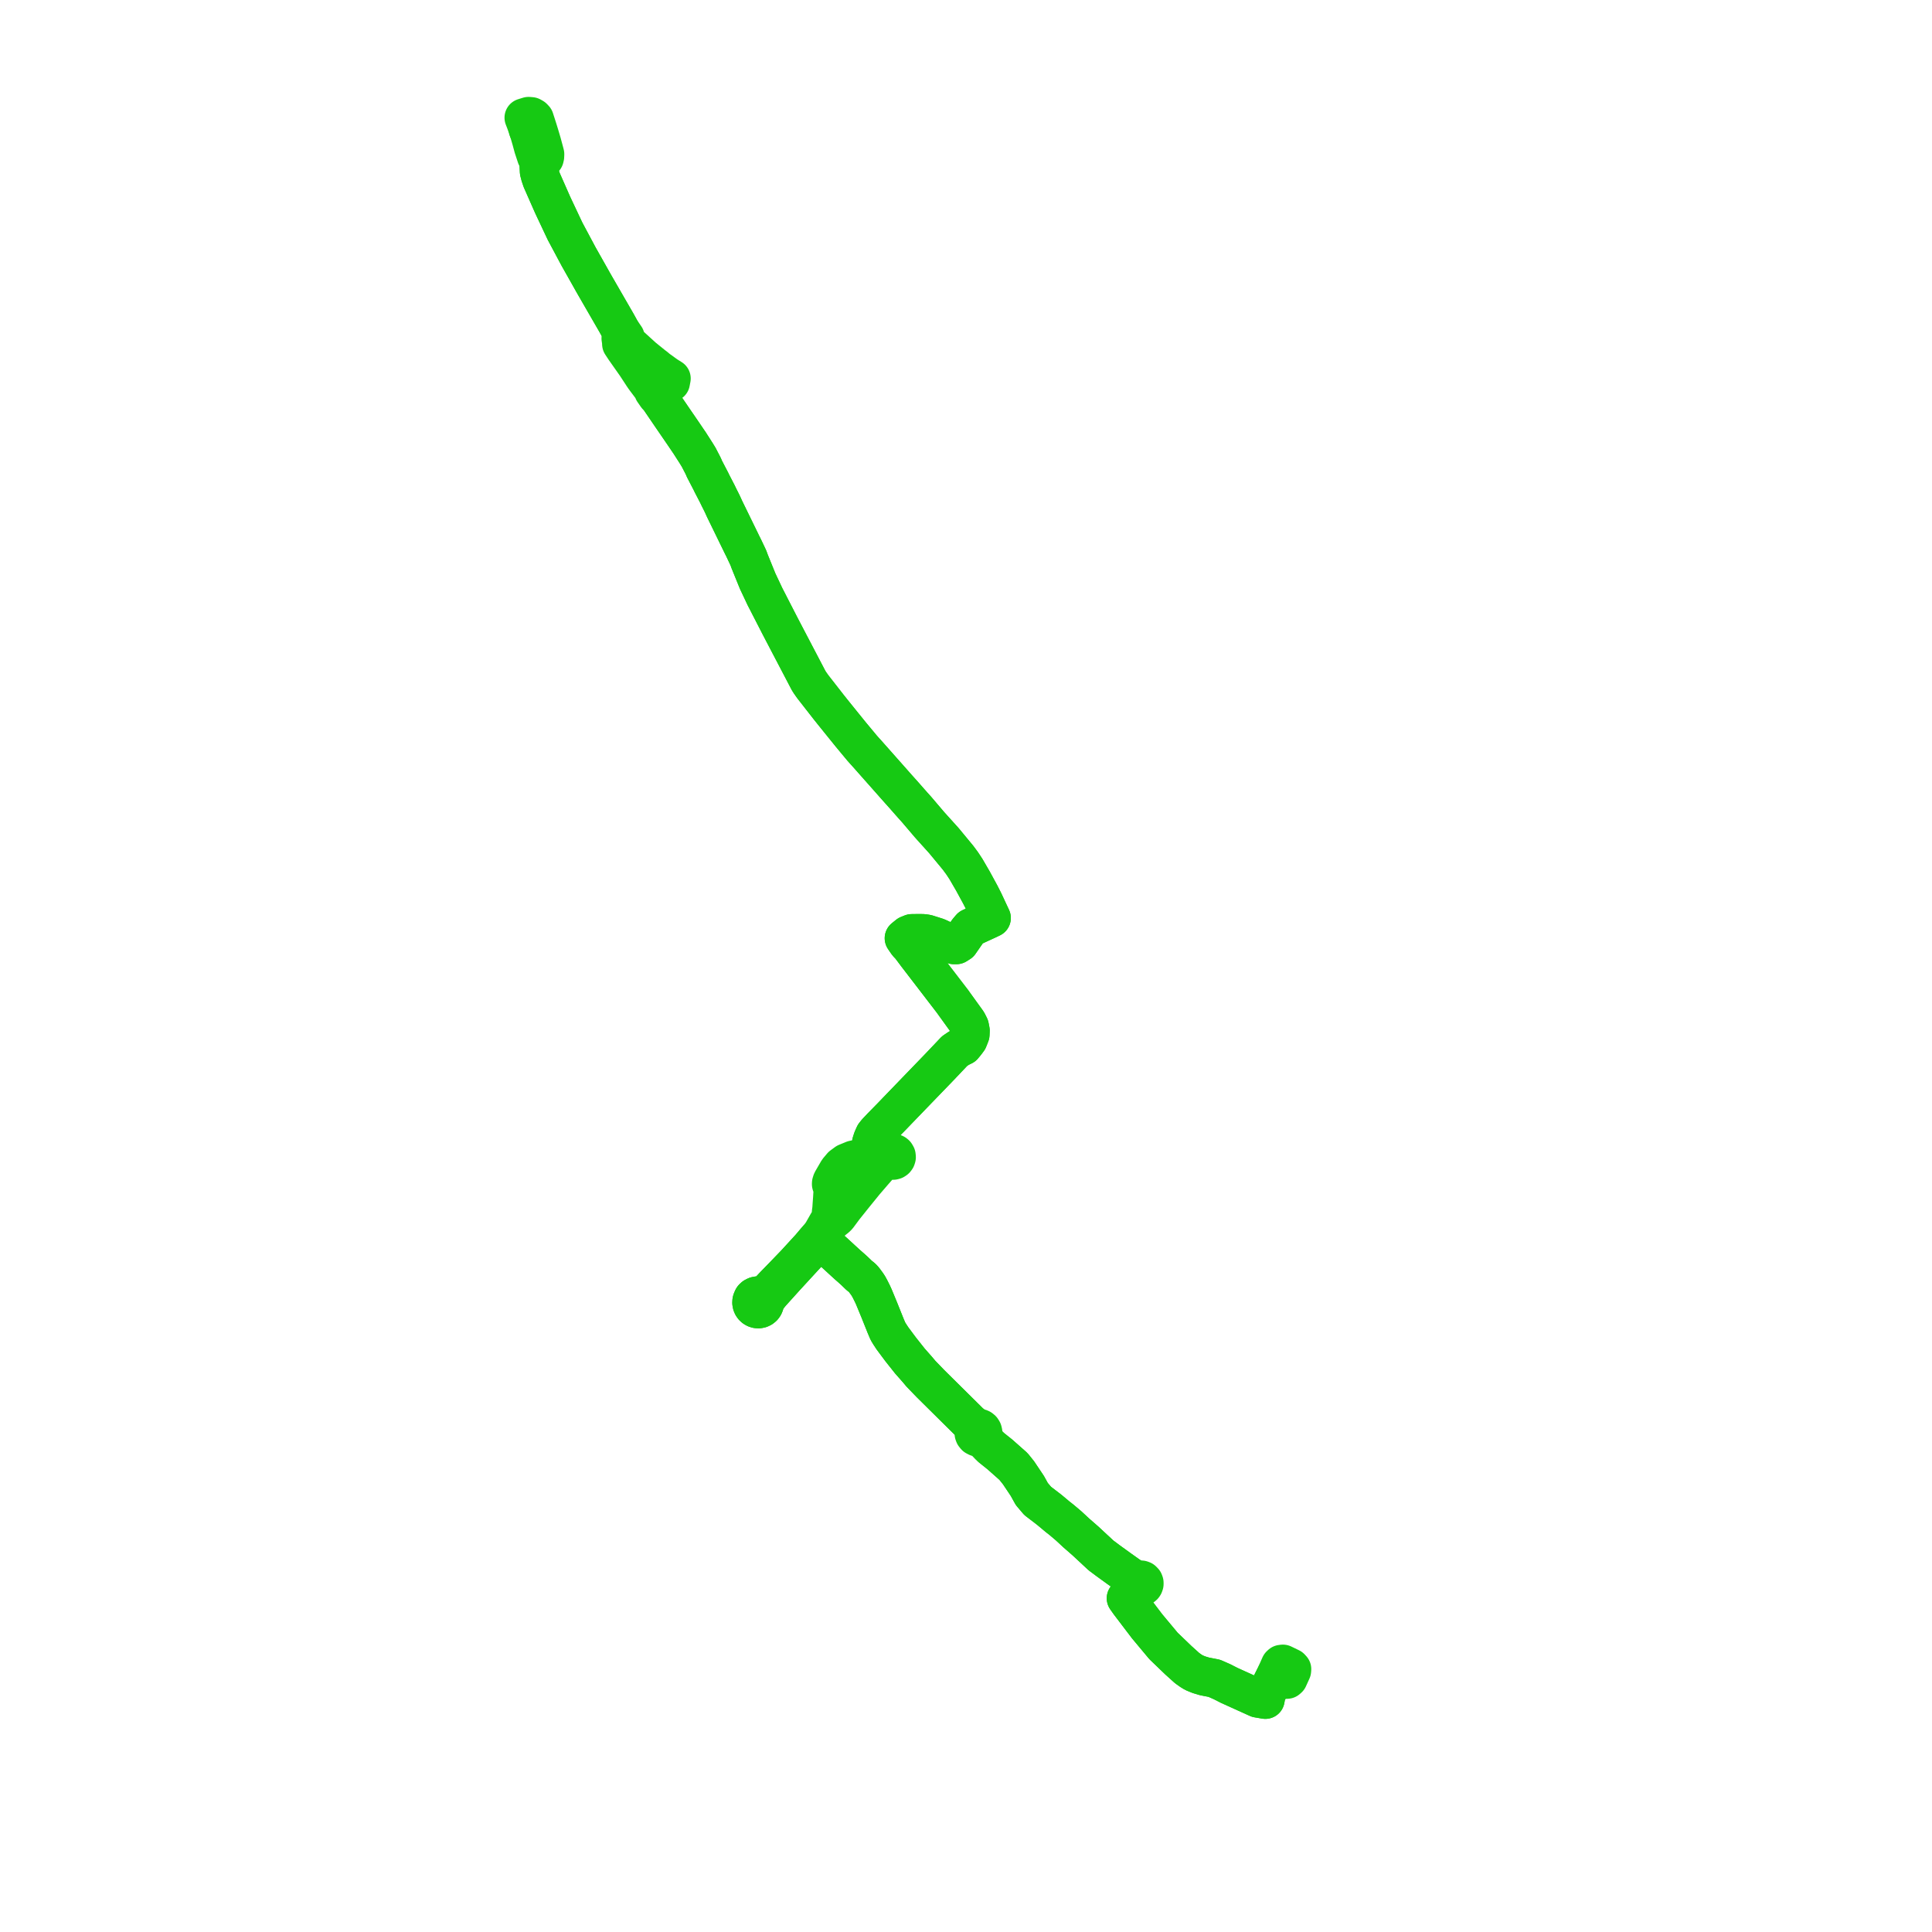     
<svg width="332.482" height="332.482" version="1.1"
     xmlns="http://www.w3.org/2000/svg">

  <title>Plan de ligne</title>
  <desc>Du 0000-00-00 au 9999-01-01</desc>

<path d='M 90.895 22.327 L 91.064 22.822 L 91.424 24.072 L 91.778 25.377 L 92.299 26.958 L 92.687 27.515 L 92.772 29.283 L 92.784 29.527 L 92.955 30.19 L 93.219 30.978 L 94.494 33.873 L 95.103 35.254 L 96.94 39.153 L 97.244 39.798 L 99.575 44.161 L 99.836 44.624 L 101.508 47.585 L 101.645 47.828 L 101.981 48.429 L 102.327 49.036 L 102.766 49.796 L 105.51 54.551 L 106.112 55.593 L 106.819 56.873 L 106.949 57.579 L 106.904 57.897 L 106.836 58.231 L 106.915 58.699 L 106.943 59.206 L 107.403 59.903 L 107.518 60.076 L 109.459 62.835 L 110.372 64.23 L 110.459 64.362 L 110.577 64.547 L 110.891 65.007 L 111.103 65.297 L 112.311 66.901 L 112.452 67.31 L 113.014 68.118 L 113.345 68.414 L 114.335 69.867 L 114.87 70.651 L 114.996 70.837 L 115.17 71.09 L 115.598 71.719 L 117.473 74.454 L 118.486 75.946 L 118.627 76.146 L 119.805 77.984 L 120.236 78.686 L 120.576 79.342 L 120.911 79.987 L 121.043 80.25 L 121.231 80.695 L 121.333 80.891 L 121.562 81.33 L 122.3 82.752 L 122.356 82.857 L 122.518 83.199 L 123.21 84.533 L 123.432 84.962 L 123.573 85.253 L 123.747 85.613 L 124.035 86.183 L 124.123 86.355 L 124.373 86.871 L 124.586 87.341 L 124.647 87.474 L 124.726 87.644 L 127.297 92.912 L 127.363 93.045 L 127.438 93.198 L 127.622 93.583 L 127.814 93.967 L 127.892 94.122 L 127.97 94.277 L 128.788 96.004 L 129.012 96.62 L 129.629 98.142 L 130.223 99.606 L 130.376 99.983 L 131.647 102.68 L 132.124 103.602 L 132.392 104.131 L 133.178 105.66 L 134.23 107.705 L 134.724 108.655 L 138.225 115.342 L 139.153 117.115 L 139.401 117.505 L 139.503 117.648 L 139.559 117.728 L 139.696 117.925 L 139.918 118.232 L 140.253 118.66 L 141.638 120.435 L 142.671 121.758 L 143.565 122.876 L 146.376 126.355 L 148.167 128.509 L 148.372 128.756 L 148.791 129.226 L 149.221 129.701 L 149.344 129.84 L 152.275 133.149 L 153.647 134.698 L 153.976 135.073 L 154.459 135.618 L 155.551 136.837 L 156.645 138.083 L 156.801 138.255 L 157.136 138.637 L 157.739 139.306 L 159.984 141.944 L 160.126 142.102 L 162.42 144.644 L 162.974 145.313 L 164.05 146.614 L 164.856 147.589 L 165.563 148.541 L 166.229 149.549 L 167.447 151.647 L 168.474 153.535 L 168.693 153.937 L 169.281 155.092 L 170.039 156.714 L 170.632 157.982 L 170.086 158.244 L 167.046 159.643 L 166.555 160.223 L 165.146 162.256 L 164.592 162.606 L 164.145 162.606 L 162.501 161.85 L 161.251 161.275 L 159.491 160.718 L 158.904 160.632 L 158.257 160.616 L 156.904 160.633 L 156.285 160.884 L 155.574 161.46 L 156.173 162.332 L 156.652 162.834 L 157.806 164.373 L 163.854 172.251 L 163.968 172.4 L 164.166 172.683 L 165.827 174.984 L 166.484 175.894 L 166.858 176.637 L 167 177.366 L 166.971 178.041 L 166.618 178.928 L 166.214 179.468 L 165.765 180.012 L 165.076 180.346 L 164.275 180.885 L 164.07 181.101 L 163.781 181.406 L 161.682 183.619 L 159.923 185.44 L 157.863 187.572 L 156.523 188.96 L 155.237 190.293 L 153.407 192.191 L 152.246 193.378 L 151.715 193.92 L 150.853 194.831 L 150.486 195.293 L 150.16 196.021 L 149.95 196.674 L 149.932 197.558 L 150.122 198.456 L 150.194 198.968 L 149.673 199.018 L 146.87 199.59 L 145.656 200.087 L 144.877 200.66 L 144.203 201.461 L 143.189 203.212 L 143.084 203.469 L 143.052 203.619 L 143.047 203.78 L 143.088 203.932 L 143.238 204.28 L 143.288 204.504 L 143.313 204.779 L 143.315 205.015 L 143.245 206.212 L 143.157 207.398 L 143.115 208.065 L 143.04 208.584 L 143.019 208.942 L 143.051 209.163 L 143.092 209.352 L 143.114 209.404 L 143.202 209.611 L 142.865 209.896 L 142.622 210.188 L 142.411 210.541 L 142.242 210.838 L 141.506 212.134 L 141.184 212.583 L 140.609 213.289 L 140.377 213.554 L 139.4 214.709 L 136.871 217.467 L 135.02 219.389 L 134.704 219.715 L 134.191 220.244 L 133.236 221.224 L 132.908 221.573 L 132.545 221.96 L 132.18 222.298 L 131.839 222.543 L 131.562 222.72 L 131.16 222.926 L 130.871 223.037 L 130.676 222.984 L 130.475 222.967 L 130.274 222.986 L 130.079 223.04 L 129.785 223.188 L 129.578 223.383 L 129.445 223.638 L 129.36 223.91 L 129.343 224.194 L 129.395 224.475 L 129.494 224.699 L 129.638 224.898 L 129.82 225.061 L 130.032 225.182 L 130.265 225.253 L 130.549 225.272 L 130.829 225.218 L 131.088 225.096 L 131.308 224.912 L 131.464 224.7 L 131.568 224.457 L 131.615 224.196 L 131.602 223.931 L 131.844 223.597 L 132.29 223.043 L 132.644 222.594 L 134.993 219.992 L 135.214 219.747 L 136.431 218.424 L 139.498 215.089 L 140.676 213.786 L 140.855 213.947 L 141.134 214.121 L 141.772 214.199 L 142.376 214.469 L 144.413 216.329 L 144.917 216.796 L 145.5 217.328 L 145.884 217.678 L 146.511 218.226 L 147.052 218.715 L 147.85 219.487 L 148.299 219.838 L 148.532 220.065 L 148.764 220.346 L 148.929 220.574 L 149.187 220.919 L 149.46 221.332 L 149.756 221.878 L 150.142 222.649 L 150.385 223.183 L 150.85 224.308 L 151.31 225.421 L 152.418 228.187 L 152.796 229.075 L 153.092 229.568 L 153.582 230.315 L 154.971 232.181 L 156.573 234.203 L 157.912 235.722 L 158.476 236.396 L 160.123 238.103 L 161.06 239.031 L 161.905 239.868 L 162.075 240.036 L 162.774 240.727 L 166.787 244.7 L 167.042 244.962 L 167.329 245.407 L 167.583 245.968 L 167.629 246.284 L 167.585 246.503 L 167.602 246.726 L 167.679 246.936 L 167.881 247.183 L 168.162 247.33 L 168.478 247.355 L 168.696 247.295 L 168.889 247.175 L 169.774 248.281 L 170.213 248.742 L 170.595 249.114 L 171.187 249.587 L 171.347 249.716 L 172.055 250.281 L 174.407 252.363 L 175.279 253.449 L 176.8 255.72 L 177.562 257.102 L 178.573 258.294 L 180.574 259.825 L 182.034 261.046 L 182.612 261.495 L 183.899 262.581 L 185.191 263.781 L 186.827 265.209 L 189.499 267.697 L 189.756 267.88 L 190.653 268.554 L 192.509 269.899 L 194.276 271.155 L 195.627 272.008 L 195.81 272.123 L 195.716 272.319 L 195.694 272.536 L 195.747 272.747 L 195.834 272.888 L 195.862 272.912 L 195.66 273.131 L 194.967 273.885 L 194.131 274.802 L 193.785 275.048 L 194.354 275.853 L 195.058 276.779 L 197.413 279.876 L 200.234 283.256 L 202.79 285.713 L 204.29 287.064 L 204.975 287.549 L 205.479 287.857 L 206.336 288.207 L 207.301 288.496 L 208.965 288.82 L 210.293 289.403 L 211.521 290.031 L 216.437 292.257 L 217.754 292.482 L 217.931 291.52 L 218.45 290.479 L 219.554 288.263 L 221.007 288.96' fill='transparent' stroke='#16C913' stroke-linecap='round' stroke-linejoin='round' stroke-width='6.65'/><path d='M 221.007 288.96 L 221.272 289.037 L 221.501 289.024 L 221.71 288.84 L 222.312 287.516 L 222.335 287.239 L 222.103 286.989 L 220.778 286.349 L 220.495 286.385 L 220.31 286.554 L 219.686 287.955 L 219.554 288.263 L 218.741 289.895 L 217.931 291.52 L 217.754 292.482 L 216.437 292.257 L 211.521 290.031 L 210.293 289.403 L 208.965 288.82 L 207.301 288.496 L 206.336 288.207 L 205.479 287.857 L 204.975 287.549 L 204.29 287.064 L 202.79 285.713 L 200.234 283.256 L 199.882 282.835 L 197.413 279.876 L 194.354 275.853 L 193.785 275.048 L 194.131 274.802 L 194.967 273.885 L 195.66 273.131 L 195.862 272.912 L 195.997 273.029 L 196.198 273.105 L 196.413 273.107 L 196.615 273.035 L 196.781 272.896 L 196.848 272.799 L 196.92 272.594 L 196.919 272.377 L 196.844 272.173 L 196.623 271.949 L 196.515 271.909 L 196.422 271.874 L 196.207 271.873 L 196.005 271.946 L 195.81 272.123 L 195.627 272.008 L 194.276 271.155 L 192.509 269.899 L 190.653 268.554 L 189.756 267.88 L 189.499 267.697 L 187.942 266.247 L 186.827 265.209 L 185.191 263.781 L 183.899 262.581 L 182.612 261.495 L 182.034 261.046 L 180.574 259.825 L 178.573 258.294 L 177.562 257.102 L 176.8 255.72 L 175.543 253.843 L 175.279 253.449 L 174.407 252.363 L 172.055 250.281 L 171.347 249.716 L 171.187 249.587 L 170.595 249.114 L 170.213 248.742 L 169.774 248.281 L 168.889 247.175 L 169.055 246.981 L 169.154 246.744 L 169.173 246.488 L 169.112 246.238 L 168.977 246.021 L 168.782 245.857 L 168.613 245.783 L 168.431 245.749 L 168.247 245.758 L 167.937 245.605 L 167.504 245.25 L 167.042 244.962 L 166.787 244.7 L 162.774 240.727 L 162.075 240.036 L 161.905 239.868 L 161.06 239.031 L 160.123 238.103 L 158.476 236.396 L 157.912 235.722 L 157.191 234.904 L 156.573 234.203 L 154.971 232.181 L 153.582 230.315 L 153.092 229.568 L 152.796 229.075 L 152.418 228.187 L 151.31 225.421 L 150.385 223.183 L 150.142 222.649 L 149.756 221.878 L 149.46 221.332 L 149.187 220.919 L 148.929 220.574 L 148.764 220.346 L 148.532 220.065 L 148.299 219.838 L 147.85 219.487 L 147.052 218.715 L 146.511 218.226 L 145.884 217.678 L 144.917 216.796 L 144.413 216.329 L 142.376 214.469 L 142.036 213.99 L 141.556 213.544 L 141.329 213.348 L 141.142 213.197 L 140.609 213.289 L 140.377 213.554 L 139.4 214.709 L 137.929 216.314 L 136.871 217.467 L 135.02 219.389 L 134.704 219.715 L 134.191 220.244 L 133.236 221.224 L 132.545 221.96 L 132.18 222.298 L 131.839 222.543 L 131.562 222.72 L 131.16 222.926 L 130.871 223.037 L 130.676 222.984 L 130.475 222.967 L 130.274 222.986 L 130.079 223.04 L 129.785 223.188 L 129.578 223.383 L 129.445 223.638 L 129.36 223.91 L 129.343 224.194 L 129.395 224.475 L 129.494 224.699 L 129.638 224.898 L 129.82 225.061 L 130.032 225.182 L 130.265 225.253 L 130.549 225.272 L 130.829 225.218 L 131.088 225.096 L 131.308 224.912 L 131.464 224.7 L 131.568 224.457 L 131.615 224.196 L 131.602 223.931 L 131.844 223.597 L 132.29 223.043 L 132.644 222.594 L 133.83 221.28 L 134.993 219.992 L 135.214 219.747 L 139.498 215.089 L 140.676 213.786 L 141.142 213.197 L 141.338 212.949 L 141.611 212.5 L 141.918 211.948 L 142.517 210.901 L 142.689 210.649 L 142.905 210.387 L 143.191 210.139 L 143.586 209.805 L 143.68 209.734 L 143.9 209.566 L 144.191 209.27 L 145.289 207.789 L 145.47 207.564 L 146.359 206.453 L 146.904 205.772 L 148.821 203.409 L 150.321 201.667 L 151.283 200.567 L 151.845 199.924 L 152.508 199.666 L 152.882 199.625 L 153.333 199.616 L 153.451 199.672 L 153.578 199.703 L 153.709 199.707 L 153.917 199.653 L 154.095 199.532 L 154.224 199.358 L 154.288 199.149 L 154.262 198.87 L 154.122 198.628 L 153.985 198.517 L 153.824 198.447 L 153.649 198.425 L 153.476 198.453 L 153.316 198.528 L 153.183 198.645 L 153.087 198.794 L 153.035 198.964 L 152.571 198.79 L 151.789 198.775 L 151.054 198.864 L 150.194 198.968 L 150.122 198.456 L 149.932 197.558 L 149.95 196.674 L 150.16 196.021 L 150.486 195.293 L 150.853 194.831 L 151.715 193.92 L 152.246 193.378 L 153.407 192.191 L 155.237 190.293 L 156.523 188.96 L 159.923 185.44 L 161.682 183.619 L 163.781 181.406 L 164.07 181.101 L 164.275 180.885 L 165.076 180.346 L 165.765 180.012 L 166.214 179.468 L 166.618 178.928 L 166.971 178.041 L 167 177.366 L 166.858 176.637 L 166.484 175.894 L 165.827 174.984 L 165.234 174.162 L 164.166 172.683 L 163.968 172.4 L 163.854 172.251 L 157.806 164.373 L 157.189 163.55 L 156.652 162.834 L 156.173 162.332 L 155.574 161.46 L 156.285 160.884 L 156.904 160.633 L 158.257 160.616 L 158.904 160.632 L 159.491 160.718 L 161.251 161.275 L 164.145 162.606 L 164.592 162.606 L 165.146 162.256 L 166.555 160.223 L 167.046 159.643 L 170.086 158.244 L 170.632 157.982 L 170.039 156.714 L 169.281 155.092 L 168.693 153.937 L 168.474 153.535 L 167.447 151.647 L 166.229 149.549 L 165.563 148.541 L 164.856 147.589 L 164.05 146.614 L 162.974 145.313 L 162.42 144.644 L 160.126 142.102 L 159.984 141.944 L 159.26 141.093 L 157.739 139.306 L 157.136 138.637 L 156.801 138.255 L 156.645 138.083 L 155.551 136.837 L 154.459 135.618 L 153.976 135.073 L 153.647 134.698 L 149.344 129.84 L 149.221 129.701 L 148.791 129.226 L 148.372 128.756 L 148.167 128.509 L 146.376 126.355 L 143.565 122.876 L 142.671 121.758 L 141.638 120.435 L 140.253 118.66 L 139.918 118.232 L 139.696 117.925 L 139.559 117.728 L 139.503 117.648 L 139.401 117.505 L 139.153 117.115 L 134.724 108.655 L 134.23 107.705 L 133.178 105.66 L 132.392 104.131 L 132.124 103.602 L 131.647 102.68 L 130.376 99.983 L 130.223 99.606 L 129.629 98.142 L 129.012 96.62 L 128.788 96.004 L 127.97 94.277 L 127.892 94.122 L 127.814 93.967 L 127.622 93.583 L 127.438 93.198 L 127.363 93.045 L 127.297 92.912 L 124.726 87.644 L 124.647 87.474 L 124.586 87.341 L 124.373 86.871 L 124.123 86.355 L 124.035 86.183 L 123.747 85.613 L 123.573 85.253 L 123.432 84.962 L 123.21 84.533 L 122.518 83.199 L 122.356 82.857 L 122.3 82.752 L 121.562 81.33 L 121.333 80.891 L 121.231 80.695 L 121.043 80.25 L 120.911 79.987 L 120.576 79.342 L 120.236 78.686 L 119.805 77.984 L 118.627 76.146 L 118.486 75.946 L 117.473 74.454 L 115.598 71.719 L 115.17 71.09 L 114.996 70.837 L 114.87 70.651 L 114.335 69.867 L 113.345 68.414 L 113.198 67.843 L 113.306 67.408 L 113.529 66.923 L 114.676 66.249 L 115.057 66.025 L 115.411 65.818 L 115.542 65.131 L 114.704 64.606 L 113.177 63.506 L 112.797 63.181 L 112.375 62.862 L 111.196 61.908 L 110.684 61.493 L 108.63 59.625 L 108.356 59.346 L 107.73 58.707 L 107.62 58.032 L 107.361 57.657 L 106.819 56.873 L 106.112 55.593 L 102.327 49.036 L 101.981 48.429 L 101.645 47.828 L 101.508 47.585 L 99.575 44.161 L 97.244 39.798 L 96.512 38.245 L 95.103 35.254 L 94.494 33.873 L 93.219 30.978 L 92.955 30.19 L 92.784 29.527 L 92.687 27.515 L 92.952 27.576 L 93.175 27.586 L 93.492 27.459 L 93.704 27.224 L 93.77 26.944 L 93.785 26.519 L 93.558 25.661 L 93.26 24.561 L 92.864 23.228 L 92.559 22.234 L 92.433 21.843 L 92.223 21.189 L 92.144 20.948 L 91.991 20.473 L 91.751 20.222 L 91.433 20.04 L 90.964 20 L 90.147 20.252 L 90.449 21.035 L 90.635 21.563 L 90.895 22.327' fill='transparent' stroke='#16C913' stroke-linecap='round' stroke-linejoin='round' stroke-width='6.65'/>
</svg>
